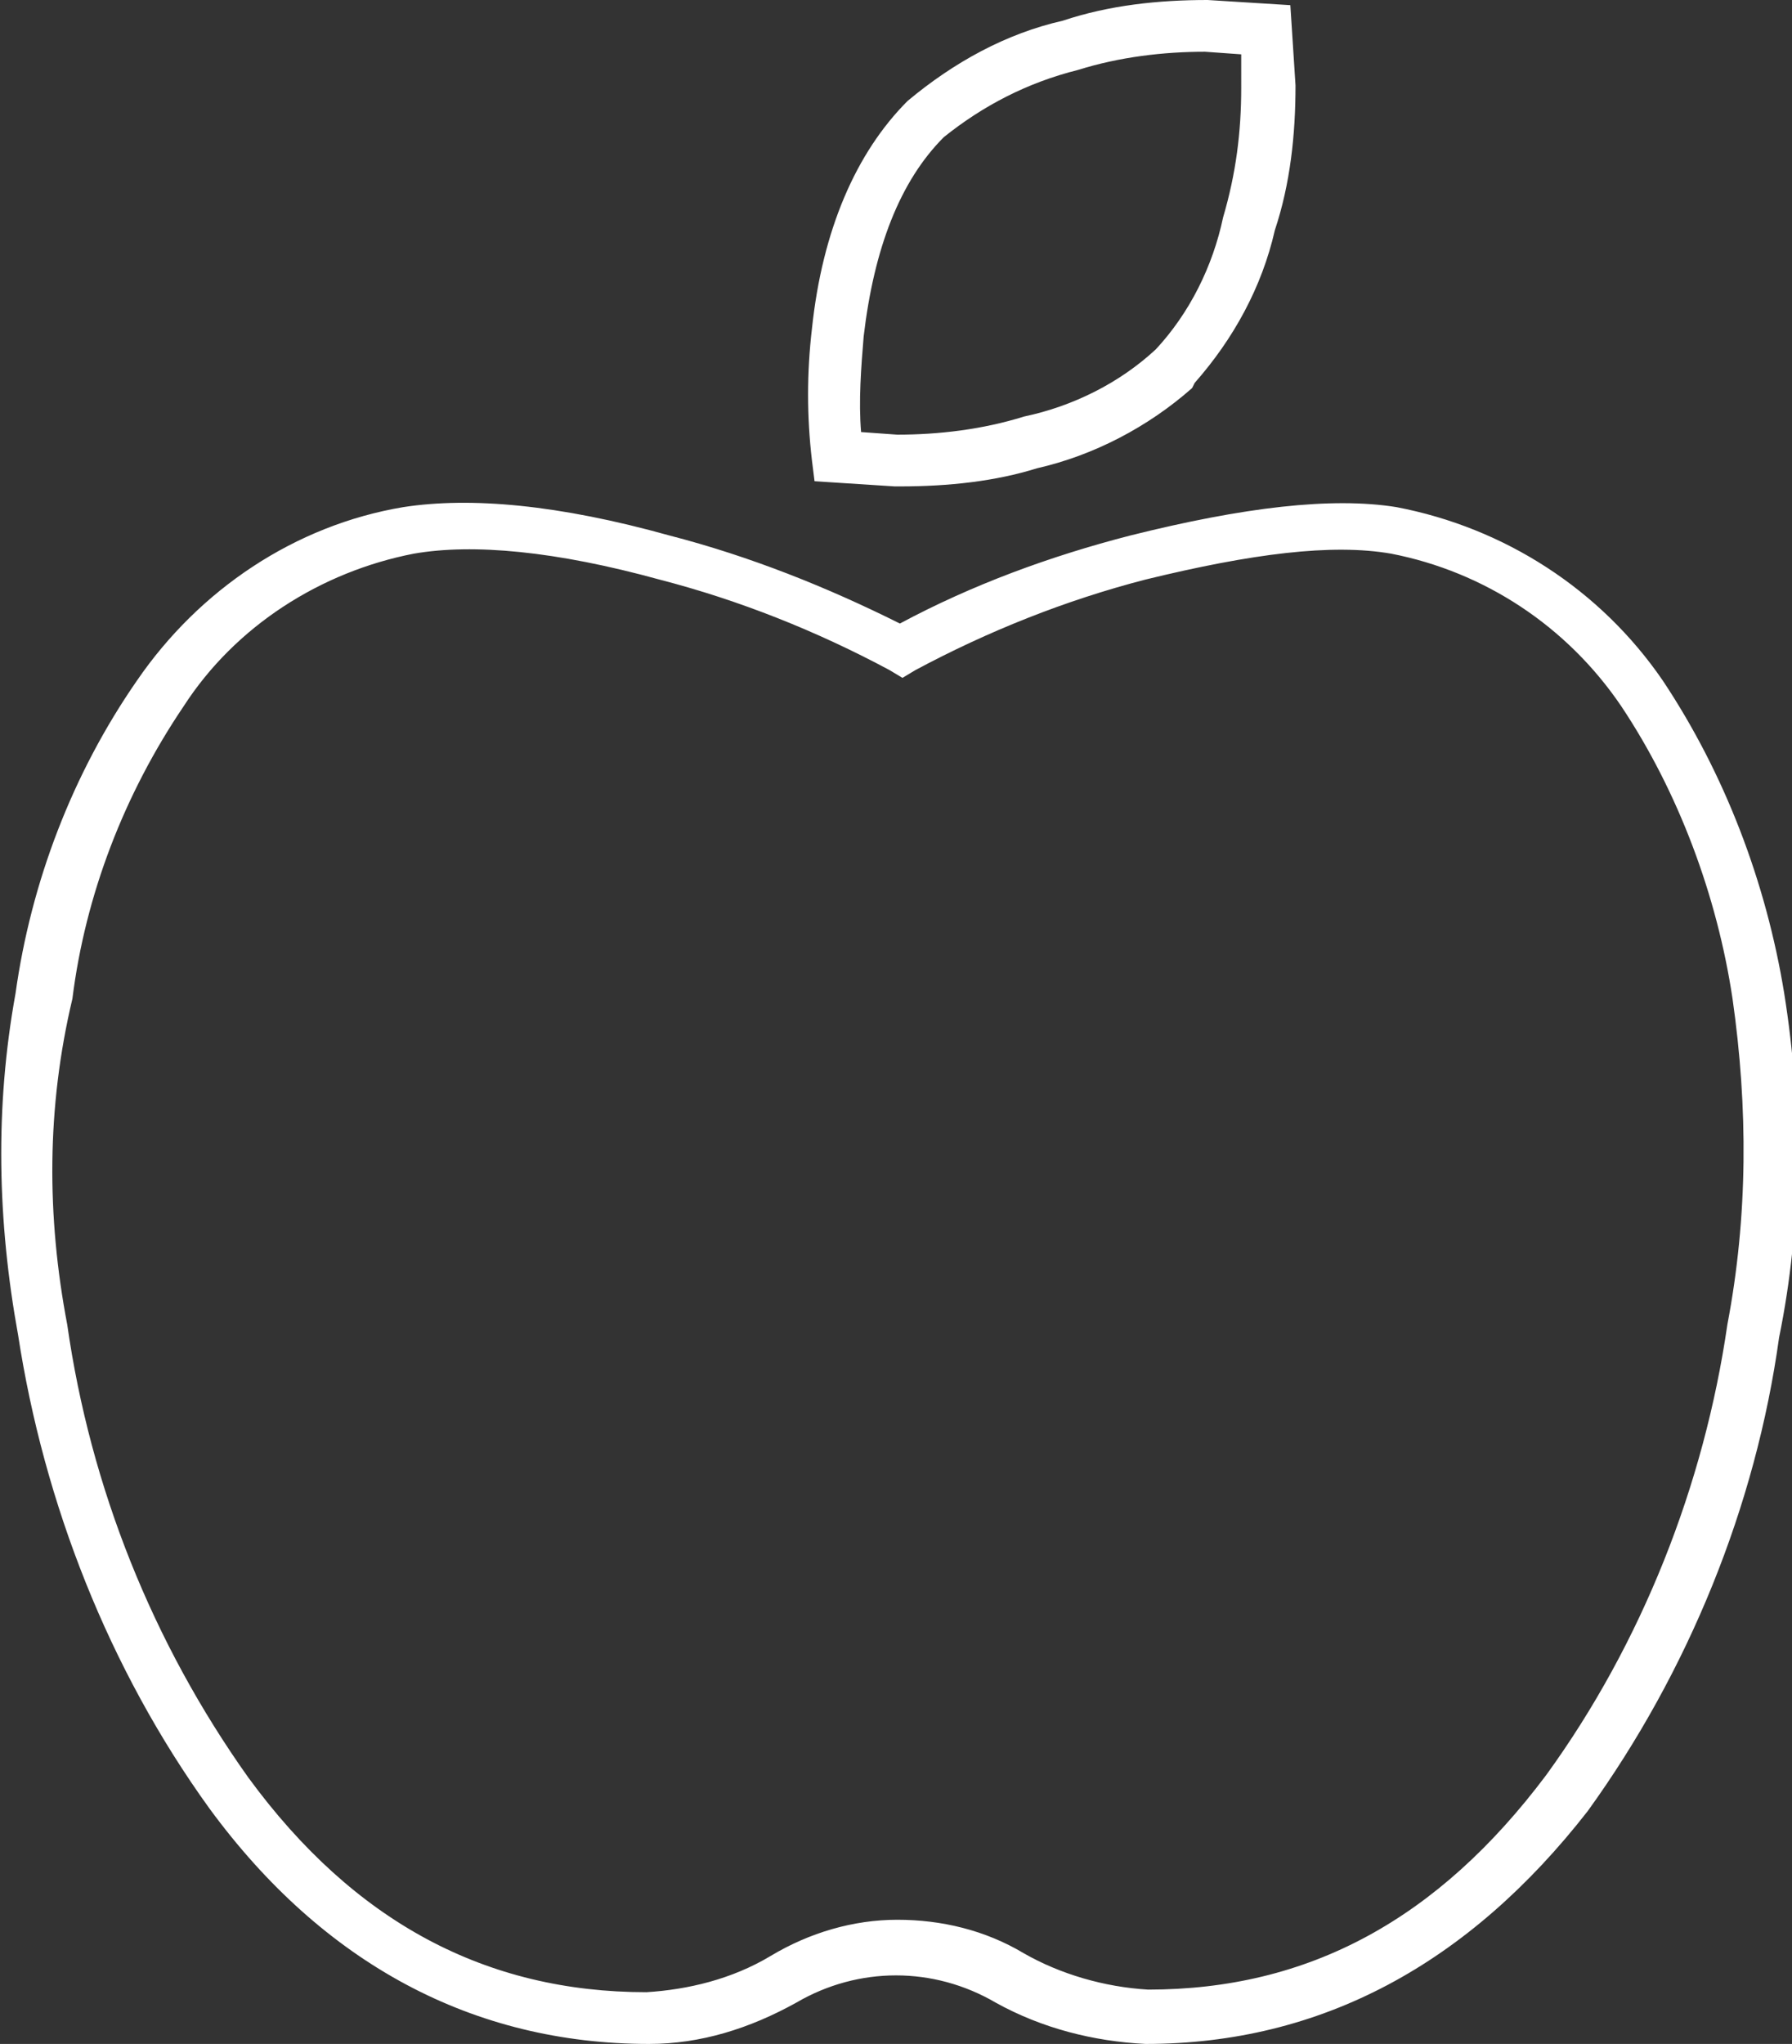 <svg xmlns="http://www.w3.org/2000/svg" xmlns:xlink="http://www.w3.org/1999/xlink" id="Ebene_1" x="0px" y="0px" viewBox="0 0 69.3 79" style="enable-background:new 0 0 69.3 79;" xml:space="preserve"><rect x="0" y="0" width="69.3" height="79" fill="#333333" stroke="none"/> <style type="text/css"> .st0{fill:#FFFFFF;} </style> <g id="Icon_awesome-apple-alt"> <path class="st0" d="M44.3,79L44.3,79c-2-0.1-4-0.6-5.8-1.6c-2.4-1.4-5.3-1.4-7.7,0c-1.8,1-3.7,1.6-5.7,1.6l0,0 c-6.8,0-12.6-3.1-17-9.1c-3.9-5.4-6.4-11.8-7.4-18.3c-0.8-4.4-0.9-8.8-0.1-13.2c0.6-4.3,2.2-8.5,4.7-12.1c2.4-3.5,6.1-6,10.3-6.7 c2.6-0.4,6-0.1,10.3,1.1c3.1,0.8,6.1,2,8.9,3.4c2.8-1.5,5.8-2.6,8.9-3.4c4.4-1.1,7.8-1.5,10.3-1.1l0,0c4.2,0.8,7.9,3.2,10.3,6.7 c2.4,3.6,4,7.8,4.7,12.1c0.7,4.4,0.7,8.9-0.2,13.3c-0.9,6.5-3.5,12.9-7.4,18.3C56.8,75.9,51.1,79,44.3,79z M34.7,74.2 c1.7,0,3.4,0.4,4.9,1.3c1.4,0.8,3.1,1.3,4.8,1.4c6.2,0,11.2-2.7,15.4-8.3c3.7-5.1,6.1-11.2,7-17.4c0.8-4.2,0.8-8.4,0.2-12.6 c-0.6-4-2.1-8-4.3-11.3c-2.1-3.1-5.3-5.2-8.9-5.9c-2.3-0.4-5.4,0-9.5,1c-3.1,0.8-6.1,2-8.9,3.5l-0.5,0.3l-0.5-0.3 c-2.8-1.5-5.8-2.7-8.9-3.5c-4-1.1-7.2-1.4-9.5-1c-3.6,0.7-6.9,2.8-8.9,5.9c-2.3,3.4-3.8,7.3-4.3,11.3c-1,4.2-1,8.4-0.2,12.6 c0.9,6.3,3.3,12.3,7,17.5C13.7,74.3,18.8,77,25,77c1.6-0.1,3.3-0.5,4.8-1.4S33,74.2,34.7,74.2z M34.8,18.8c-0.1,0-0.1,0-0.2,0 l-3.1-0.2l-0.1-0.8c-0.2-1.7-0.2-3.4,0-5.1c0.4-3.8,1.7-6.8,3.7-8.8c1.8-1.5,3.8-2.6,6-3.1C42.9,0.2,44.8,0,46.7,0l3.2,0.2l0.2,3.1 c0,1.9-0.2,3.8-0.8,5.6c-0.5,2.2-1.6,4.2-3.1,5.9L46.1,15c-1.7,1.5-3.8,2.6-6,3.1C38.5,18.6,36.7,18.8,34.8,18.8z M33.3,16.7 l1.4,0.1c1.6,0,3.3-0.2,4.9-0.7c1.9-0.4,3.7-1.3,5.1-2.6c1.3-1.4,2.2-3.2,2.6-5.1c0.5-1.7,0.7-3.3,0.7-5V2.1L46.6,2 c-1.6,0-3.3,0.2-4.9,0.7c-2,0.5-3.7,1.4-5.2,2.6C34.8,7,33.8,9.6,33.4,13C33.3,14.2,33.2,15.5,33.3,16.7z"></path> </g> </svg>